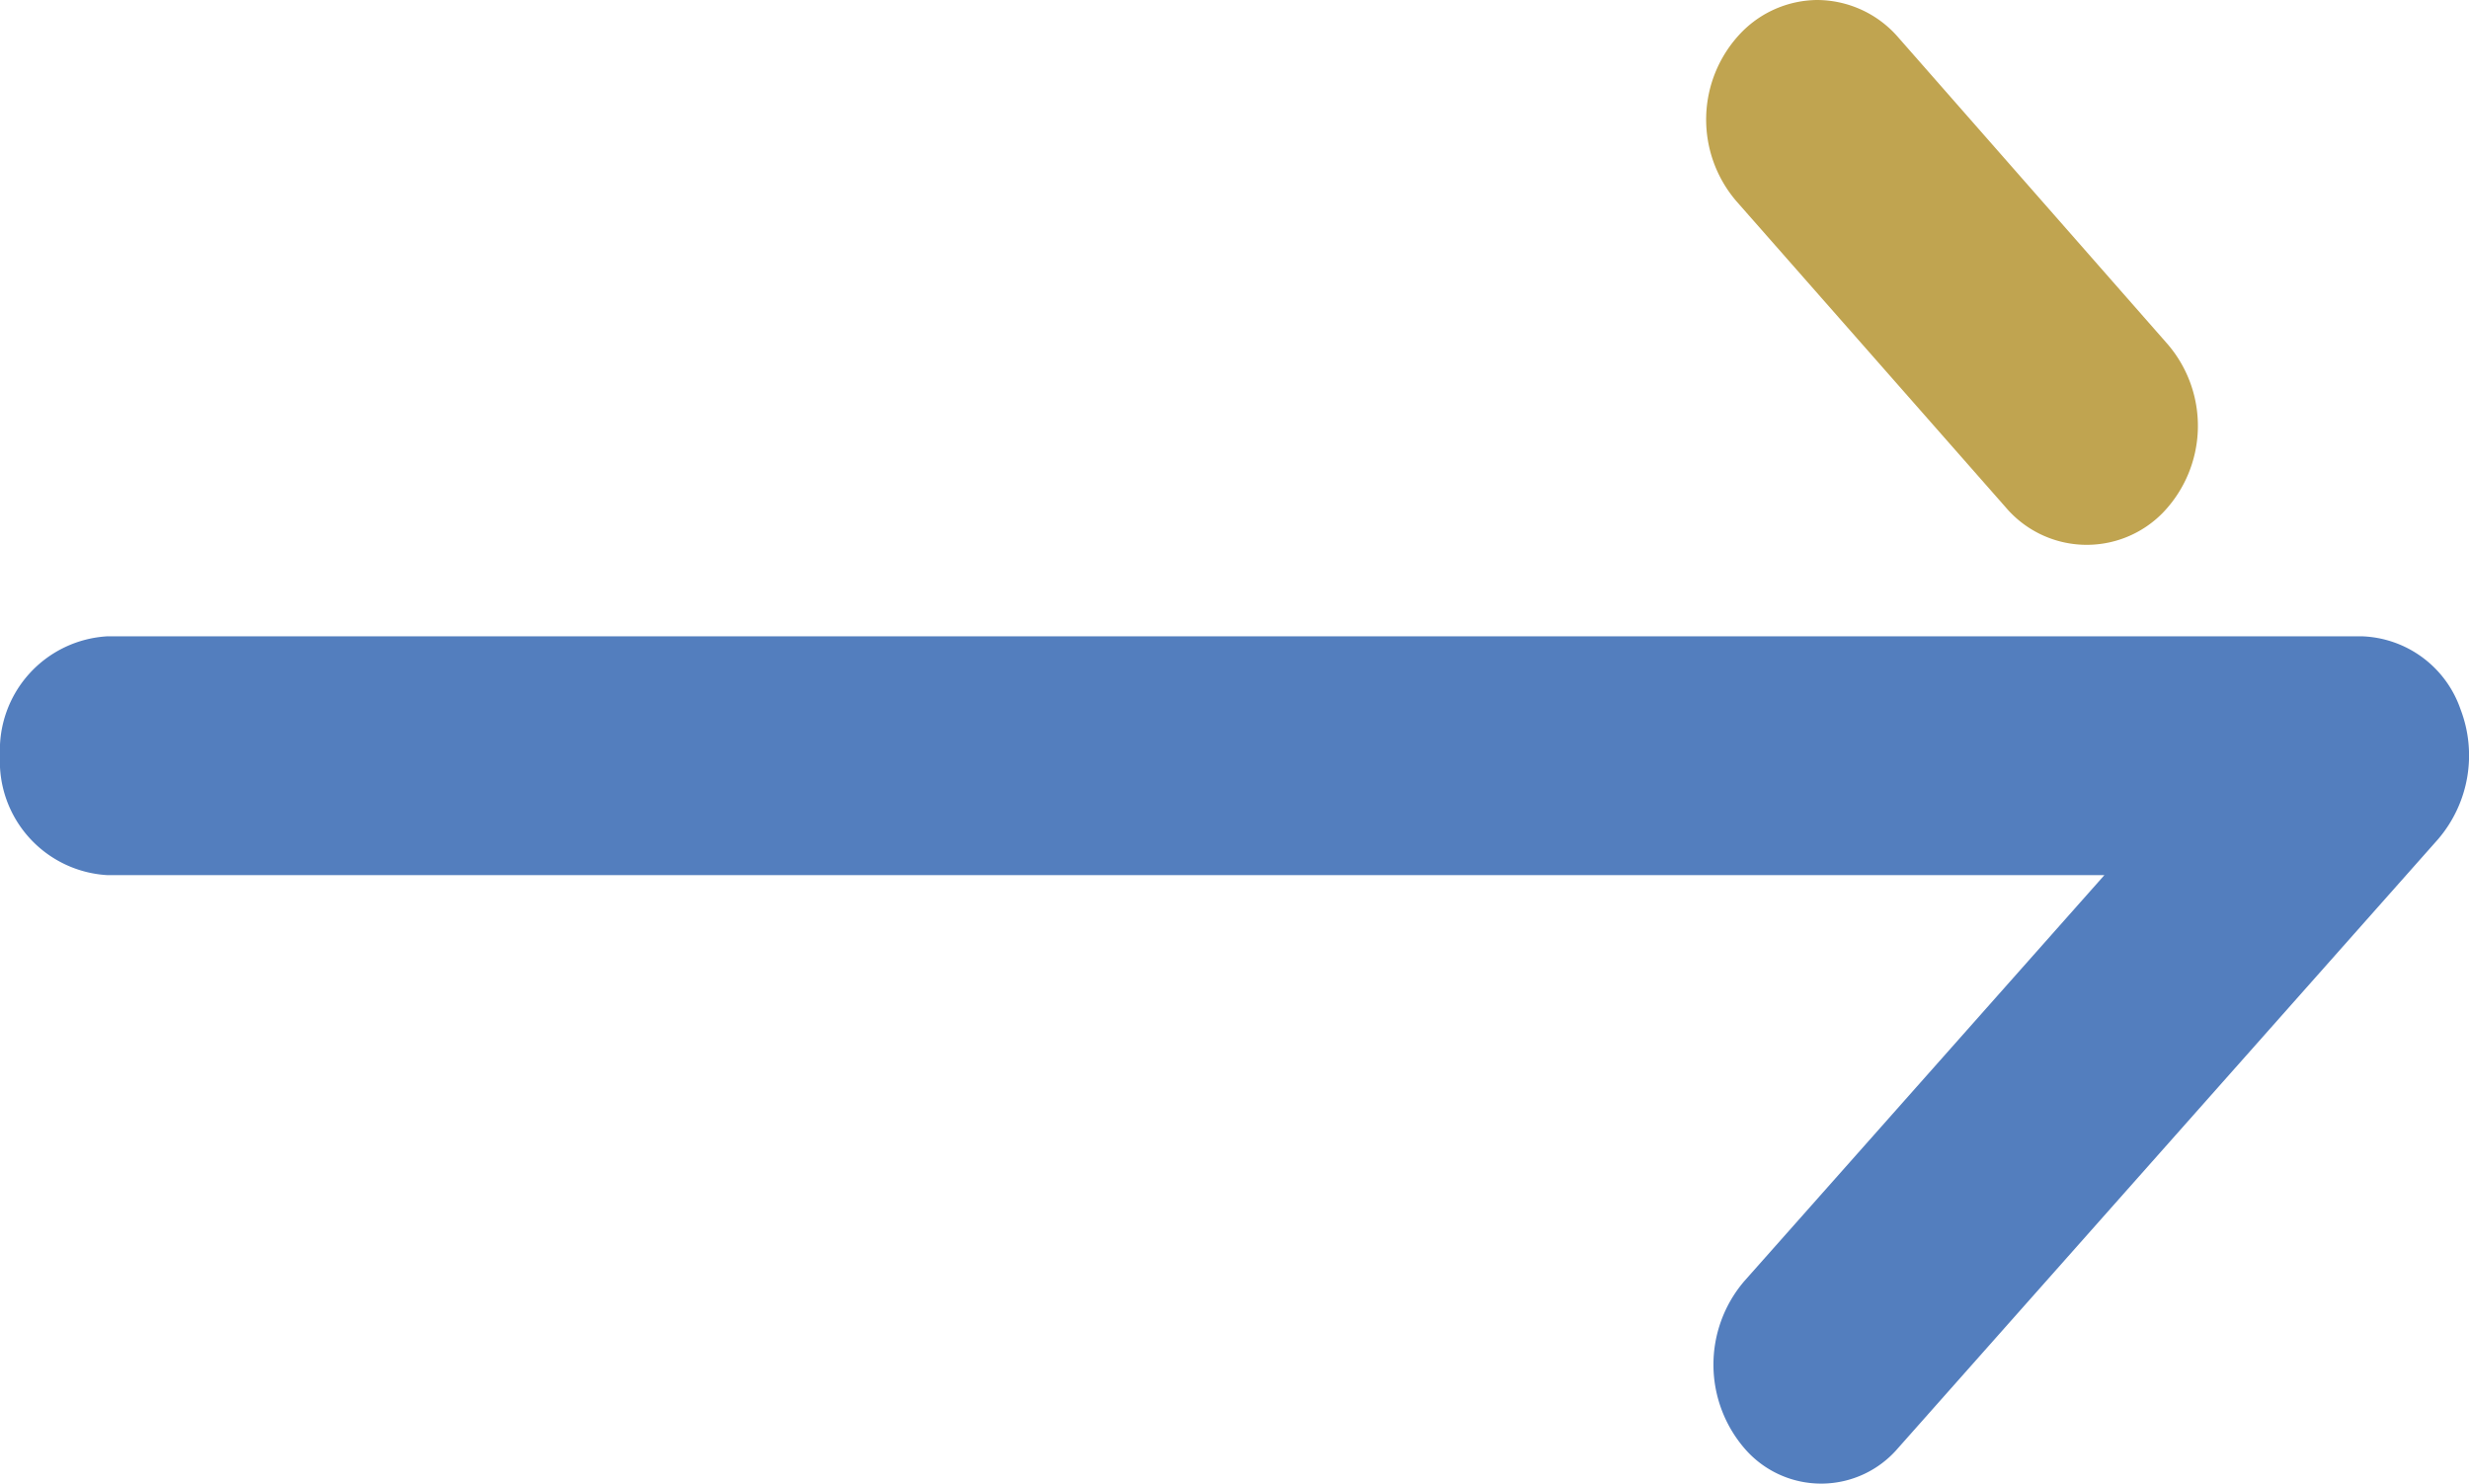 <svg id="コンポーネント_5_1" data-name="コンポーネント 5 – 1" xmlns="http://www.w3.org/2000/svg" width="22" height="13.225" viewBox="0 0 22 13.225">
  <path id="パス_896" data-name="パス 896" d="M.961,0H21.039a.965.965,0,0,1,.886.652,1.148,1.148,0,0,1-.2,1.156L16.913,7.235a.9.9,0,0,1-1.359.014,1.145,1.145,0,0,1-.013-1.5l3.21-3.62H.961A1.016,1.016,0,0,1,0,1.063,1.016,1.016,0,0,1,.961,0Z" transform="translate(0 5.671)" fill="#537ebe"/>
  <path id="線_265" data-name="線 265" d="M.292-.7a.96.96,0,0,1,.723.335l2.4,2.734a1.117,1.117,0,0,1-.043,1.5.947.947,0,0,1-1.4-.046L-.43,1.092a1.117,1.117,0,0,1,.043-1.5A.954.954,0,0,1,.292-.7Z" transform="translate(15.901 0.7)" fill="#c0a450"/>
</svg>

